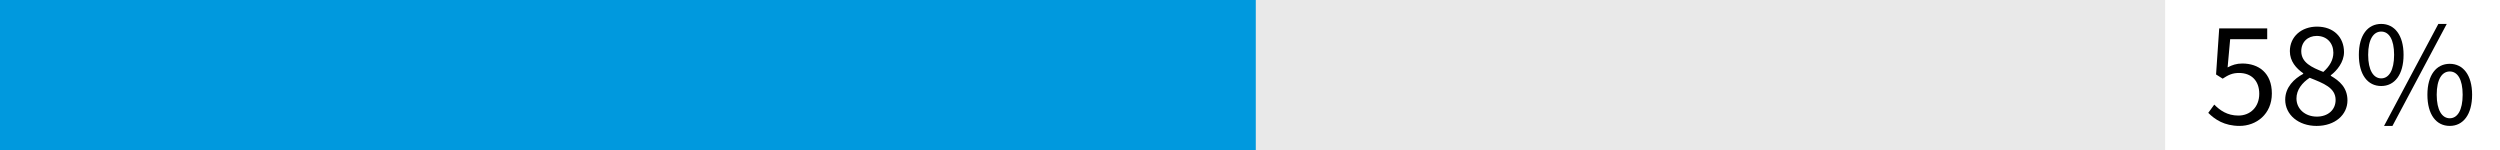 <?xml version="1.0" encoding="UTF-8"?>
<svg xmlns="http://www.w3.org/2000/svg" version="1.1" viewBox="0 0 500 30">
  <defs>
    <style>
      .cls-1 {
        fill: #0099de;
      }

      .cls-2 {
        fill: #e9e9e9;
      }
    </style>
  </defs>
  <!-- Generator: Adobe Illustrator 28.7.1, SVG Export Plug-In . SVG Version: 1.2.0 Build 142)  -->
  <g>
    <g id="Layer_1">
      <rect class="cls-2" width="433.028" height="30"/>
      <g>
        <path d="M441.652,22.573l1.2-1.65c1.14,1.141,2.58,2.19,4.829,2.19,2.341,0,4.17-1.68,4.17-4.35,0-2.641-1.59-4.17-4.05-4.17-1.319,0-2.13.39-3.269,1.14l-1.32-.84.63-9.21h9.6v2.16h-7.409l-.51,5.64c.899-.48,1.77-.78,2.939-.78,3.24,0,5.91,1.86,5.91,6s-3.12,6.479-6.45,6.479c-3.06,0-4.949-1.29-6.269-2.609Z"/>
        <path d="M457.042,19.934c0-2.49,1.801-4.2,3.601-5.16v-.12c-1.41-.99-2.67-2.4-2.67-4.41,0-2.939,2.34-4.919,5.43-4.919,3.33,0,5.399,2.13,5.399,5.1,0,2.01-1.44,3.72-2.64,4.62v.12c1.71.99,3.33,2.339,3.33,4.919,0,2.85-2.46,5.1-6.18,5.1-3.601,0-6.271-2.22-6.271-5.249ZM467.122,19.993c0-2.46-2.43-3.33-5.189-4.439-1.5.989-2.641,2.399-2.641,4.14,0,2.1,1.74,3.63,4.08,3.63,2.22,0,3.75-1.351,3.75-3.33ZM466.672,10.544c0-1.86-1.23-3.36-3.33-3.36-1.77,0-3.09,1.2-3.09,3.06,0,2.28,2.101,3.24,4.41,4.14,1.29-1.14,2.01-2.43,2.01-3.84Z"/>
        <path d="M471.772,10.964c0-3.93,1.77-6.18,4.47-6.18,2.67,0,4.47,2.25,4.47,6.18,0,3.99-1.8,6.239-4.47,6.239-2.699,0-4.47-2.249-4.47-6.239ZM478.821,10.964c0-3.12-1.05-4.65-2.58-4.65-1.529,0-2.609,1.53-2.609,4.65s1.08,4.71,2.609,4.71c1.53,0,2.58-1.59,2.58-4.71ZM487.671,4.784h1.68l-10.859,20.398h-1.68l10.859-20.398ZM485.481,18.943c0-3.93,1.77-6.18,4.47-6.18,2.67,0,4.47,2.25,4.47,6.18,0,3.989-1.8,6.239-4.47,6.239-2.7,0-4.47-2.25-4.47-6.239ZM492.531,18.943c0-3.12-1.051-4.65-2.58-4.65-1.53,0-2.61,1.53-2.61,4.65s1.08,4.71,2.61,4.71c1.529,0,2.58-1.59,2.58-4.71Z"/>
      </g>
      <rect class="cls-1" width="251.156" height="30"/>
    </g>
  </g>
</svg>